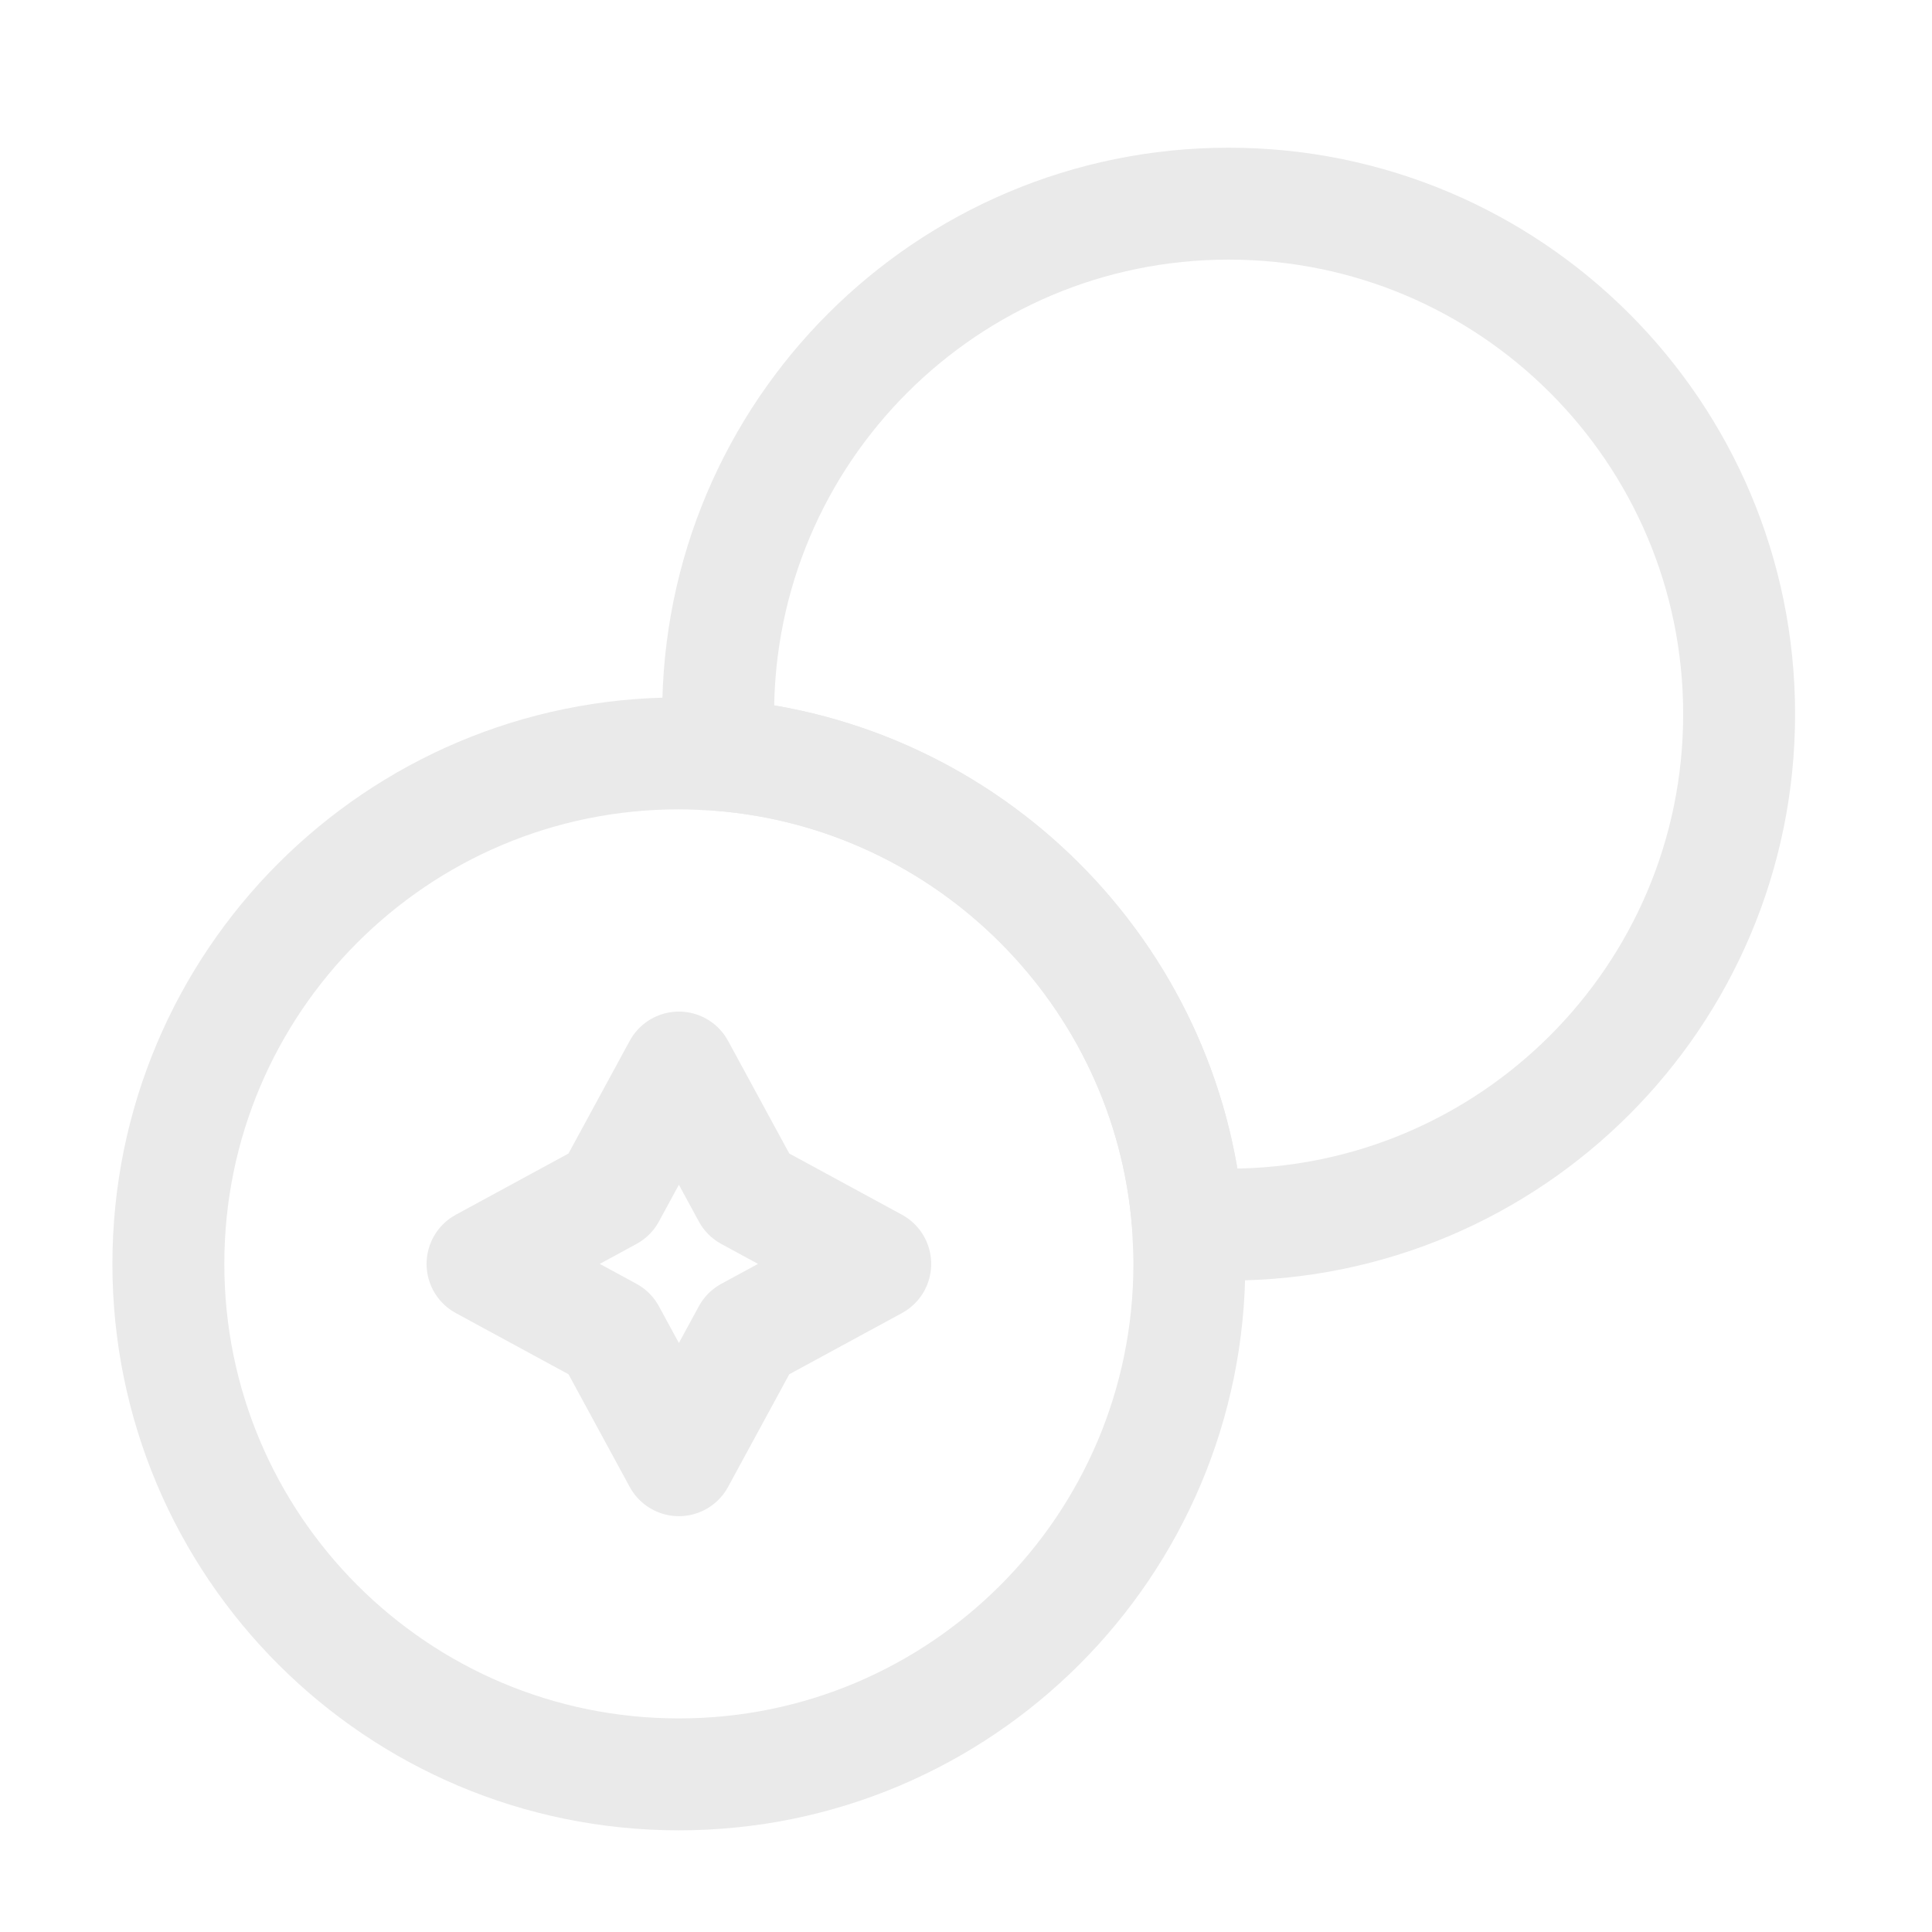 <svg width="41" height="41" viewBox="0 0 41 41" fill="none" xmlns="http://www.w3.org/2000/svg">
<path d="M36.907 15.155C36.907 21.138 32.057 25.988 26.074 25.988C25.79 25.988 25.49 25.972 25.207 25.955C24.79 20.672 20.557 16.438 15.274 16.022C15.257 15.738 15.24 15.438 15.24 15.155C15.24 9.172 20.09 4.322 26.074 4.322C32.057 4.322 36.907 9.172 36.907 15.155Z" stroke="#EAEAEA" stroke-width="2.375" stroke-linecap="round" stroke-linejoin="round"/>
<path d="M25.24 26.822C25.24 32.805 20.39 37.655 14.407 37.655C8.423 37.655 3.573 32.805 3.573 26.822C3.573 20.838 8.423 15.988 14.407 15.988C14.69 15.988 14.99 16.005 15.273 16.022C20.557 16.438 24.79 20.672 25.207 25.955C25.223 26.238 25.24 26.538 25.24 26.822Z" stroke="#EAEAEA" stroke-width="2.375" stroke-linecap="round" stroke-linejoin="round"/>
<path d="M12.94 25.355L14.407 22.655L15.874 25.355L18.574 26.822L15.874 28.288L14.407 30.988L12.94 28.288L10.24 26.822L12.94 25.355Z" stroke="#EAEAEA" stroke-width="2.375" stroke-linecap="round" stroke-linejoin="round"/>
</svg>
